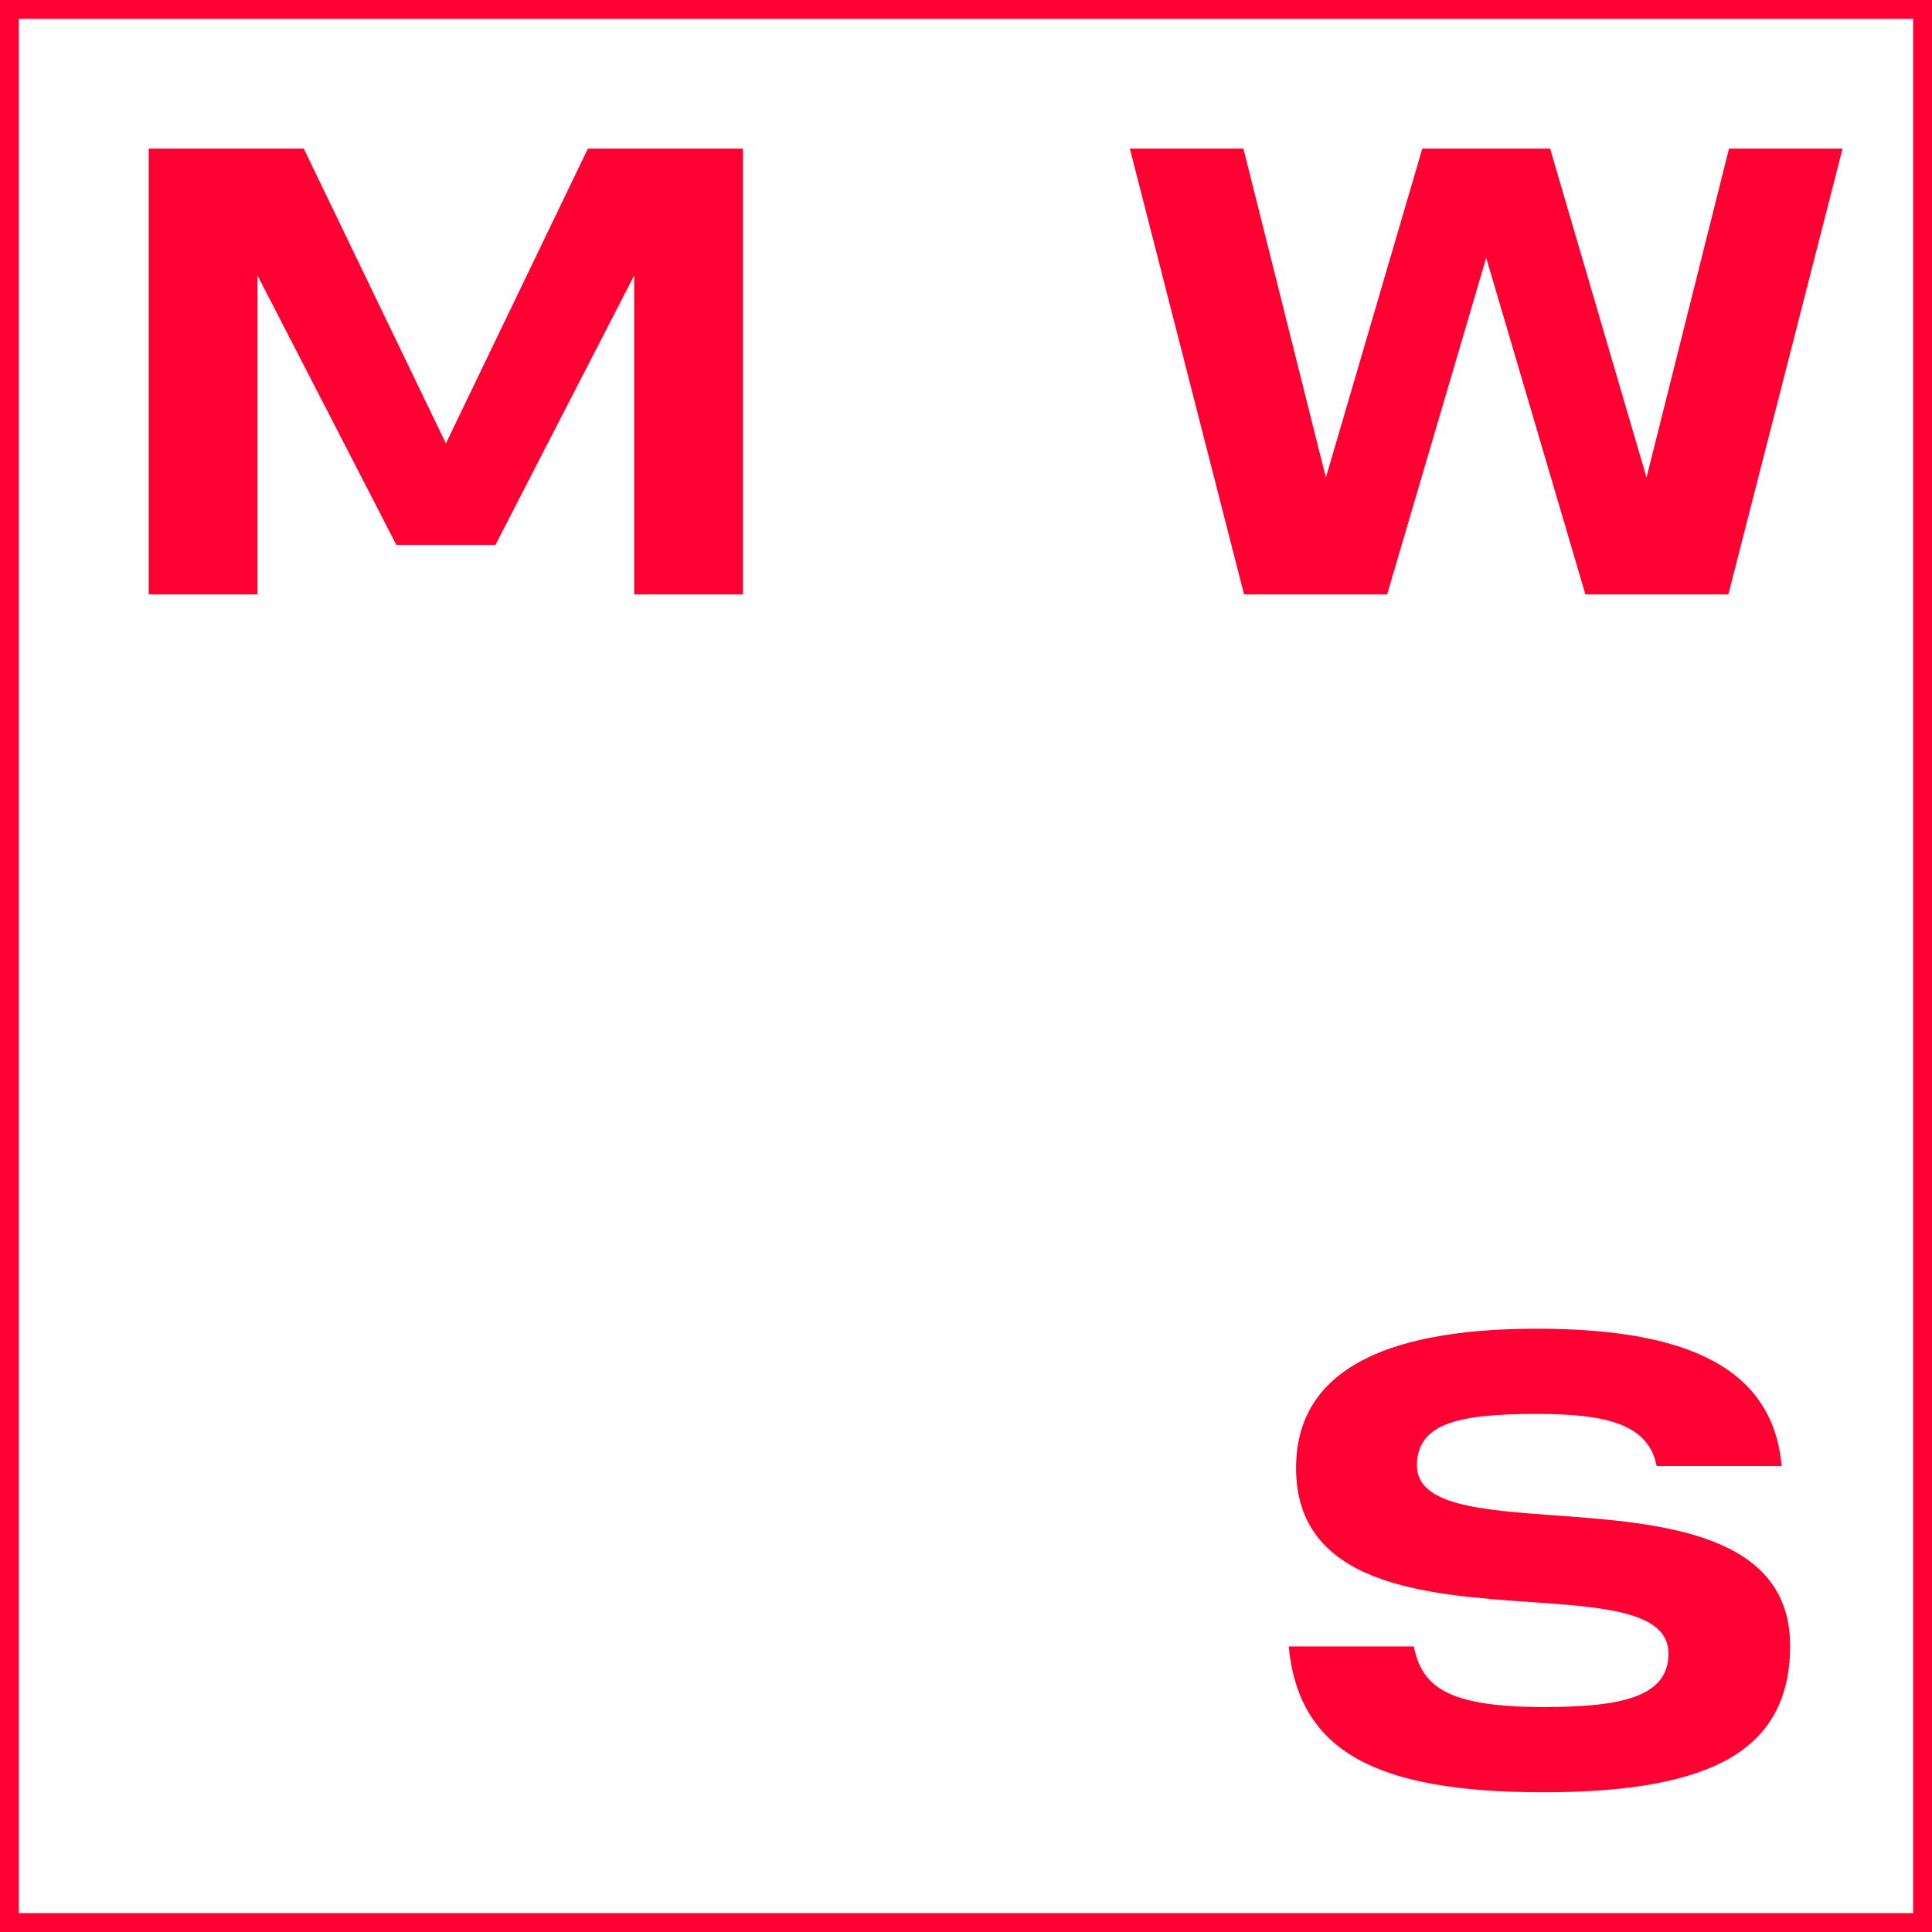 <?xml version="1.0" encoding="utf-8"?>
<svg width="400" height="400" viewBox="0 0 400 400" fill="none" xmlns="http://www.w3.org/2000/svg">
<rect x="0" y="0" width="400" height="400" fill="#333333" stroke="none"/>
<g clip-path="url(#clip0_989_2)">
<path d="M1.953 1.953H398.047V398.047H1.953V1.953Z" fill="white" stroke="#FF0033" stroke-width="3.906"/>
<path d="M121.714 30.773L92.318 91.807L62.9 30.773H30.795V123.068H53.308V57.016L82.061 112.811H102.576L131.306 57.016V123.068H153.819V30.773H121.714Z" fill="#FF0033"/>
<path d="M357.971 30.773L340.897 98.868L320.937 30.773H307.882H307.527H294.471L274.511 98.868L257.438 30.773H233.925L257.571 123.068H287.189L307.704 53.375L328.241 123.068H357.837L381.483 30.773H357.971Z" fill="#FF0033"/>
<path d="M321.936 313.743C306.616 312.633 293.362 311.656 293.362 303.397C293.362 294.494 302.465 292.74 318.206 292.74C331.861 292.74 341.319 294.583 342.984 303.53H368.894C367.096 284.125 350.977 275.089 318.206 275.089C285.435 275.089 268.339 284.525 268.339 303.93C268.339 328.286 295.227 330.173 316.83 331.683C332.194 332.749 345.449 333.681 345.449 342.362C345.449 351.532 335.124 353.419 319.605 353.419C299.312 353.419 294.383 349.023 292.718 340.875H266.807C268.939 362.322 284.281 371.07 319.605 371.07C337.322 371.07 349.933 368.761 358.148 364.01C366.541 359.147 370.626 351.532 370.626 340.742C370.626 317.296 343.628 315.32 321.936 313.743Z" fill="#FF0033"/>
</g>
<defs>
<clipPath id="clip0_989_2">
<rect width="400" height="400" fill="white"/>
</clipPath>
</defs>
</svg>
